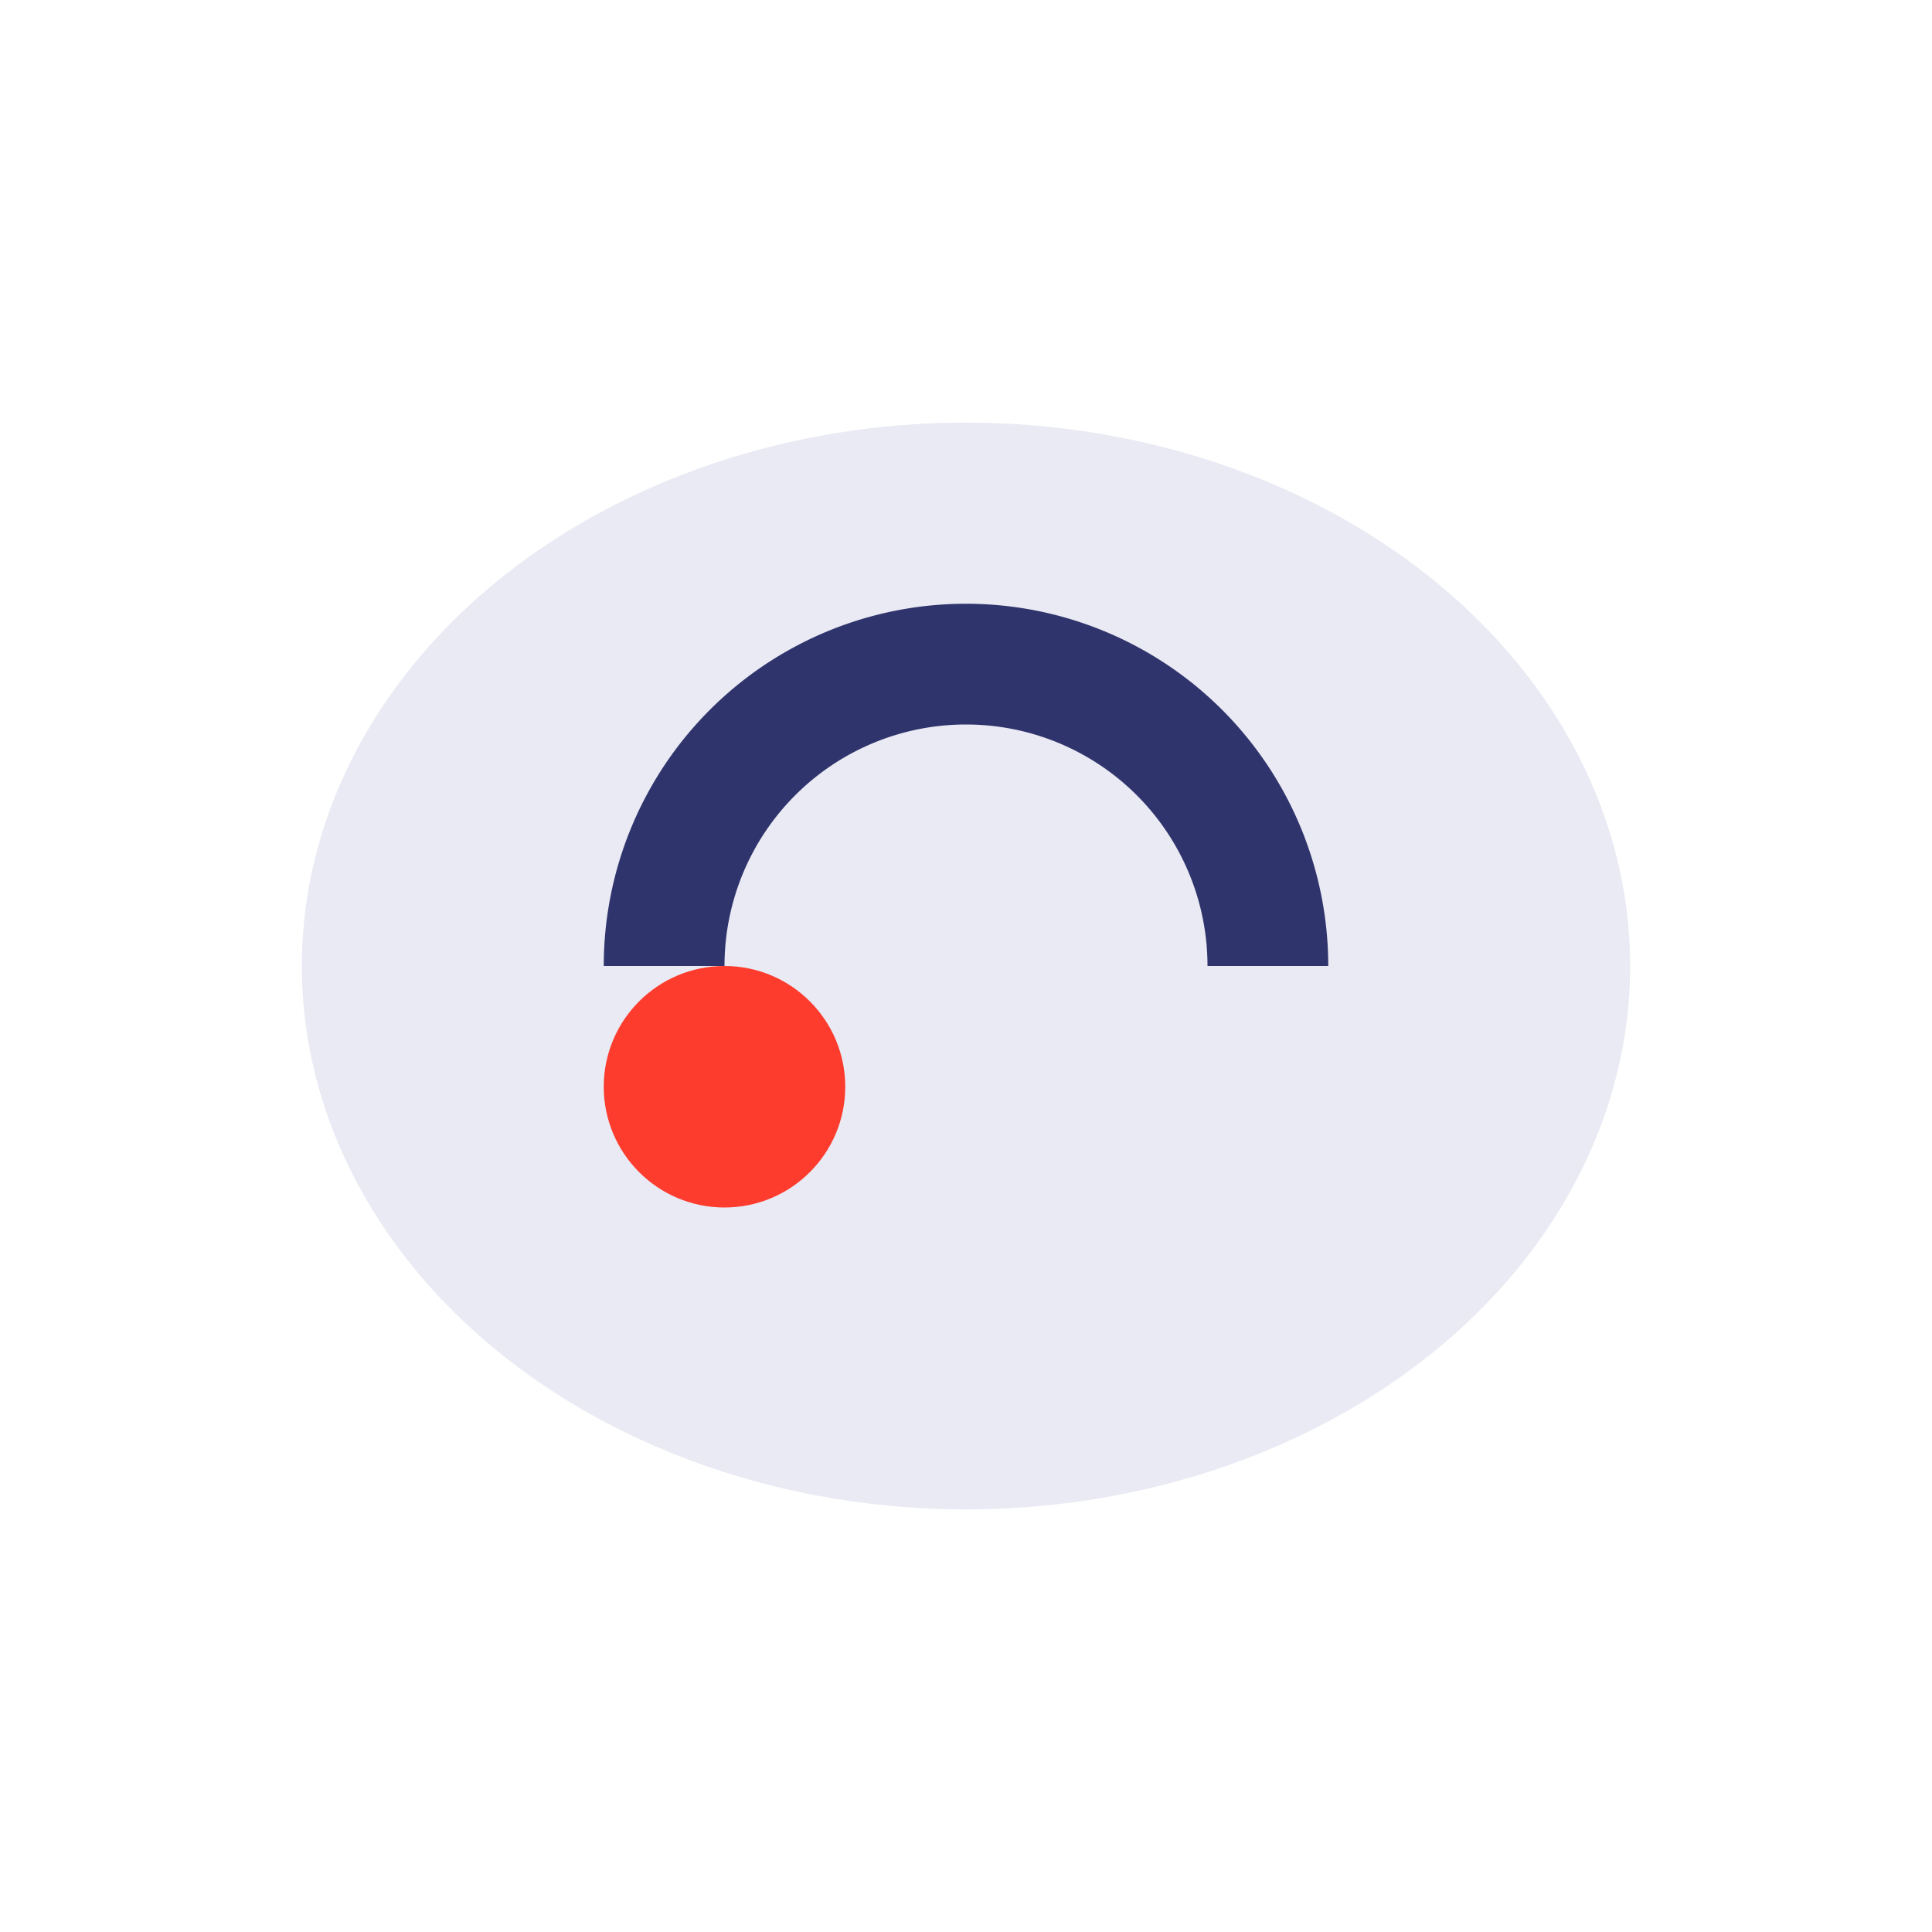 <?xml version="1.0" encoding="UTF-8"?>
<svg xmlns="http://www.w3.org/2000/svg" width="32" height="32" viewBox="0 0 32 32"><ellipse cx="16" cy="16" rx="11" ry="9" fill="#E9EAF3"/><path d="M11 16a5 5 0 0 1 10 0" stroke="#30346C" stroke-width="2" fill="none"/><circle cx="12" cy="18" r="2" fill="#FD3C2E"/></svg>
